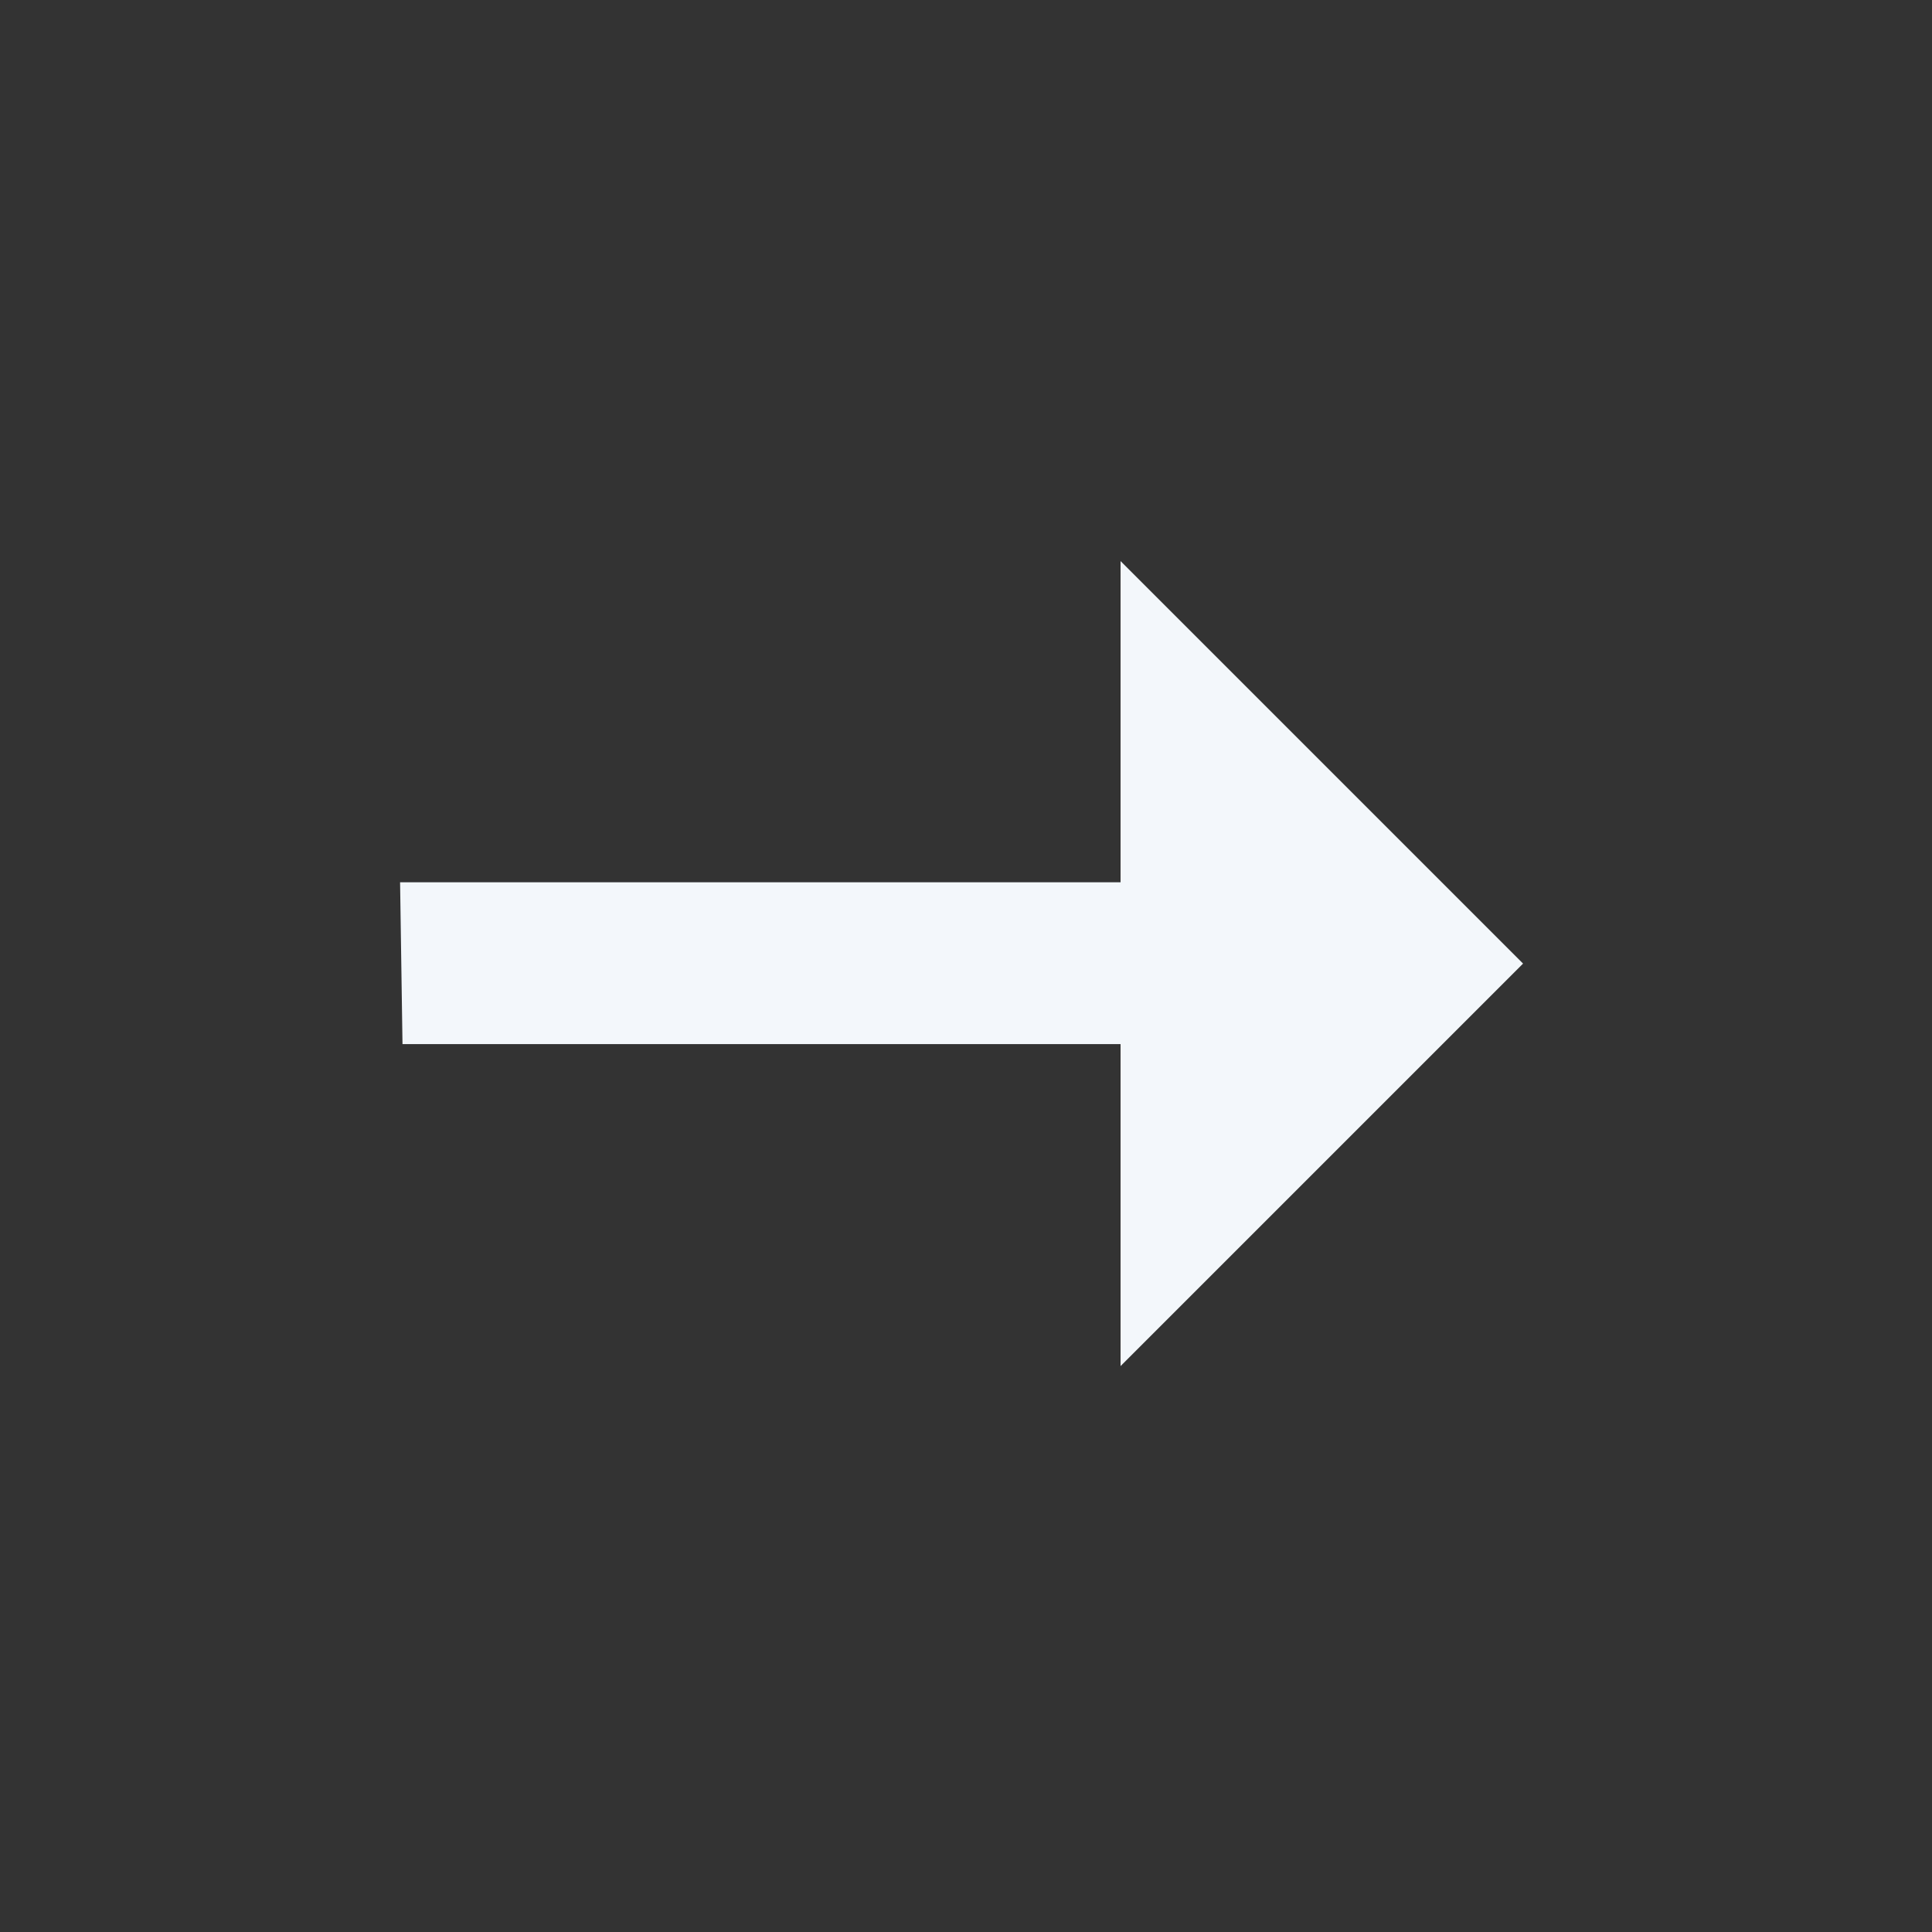 <svg width="24" height="24" viewBox="0 0 24 24" fill="none" xmlns="http://www.w3.org/2000/svg">
<rect x="0" y="0" width="24" height="24" fill="#333333" stroke="none"/>
<path d="M13.92 16.97L13.92 12.97L5 12.97L4.97 10.96L13.92 10.96L13.92 6.97L18.92 11.97L13.92 16.97Z" fill="#F3F7FB"/>
</svg>
